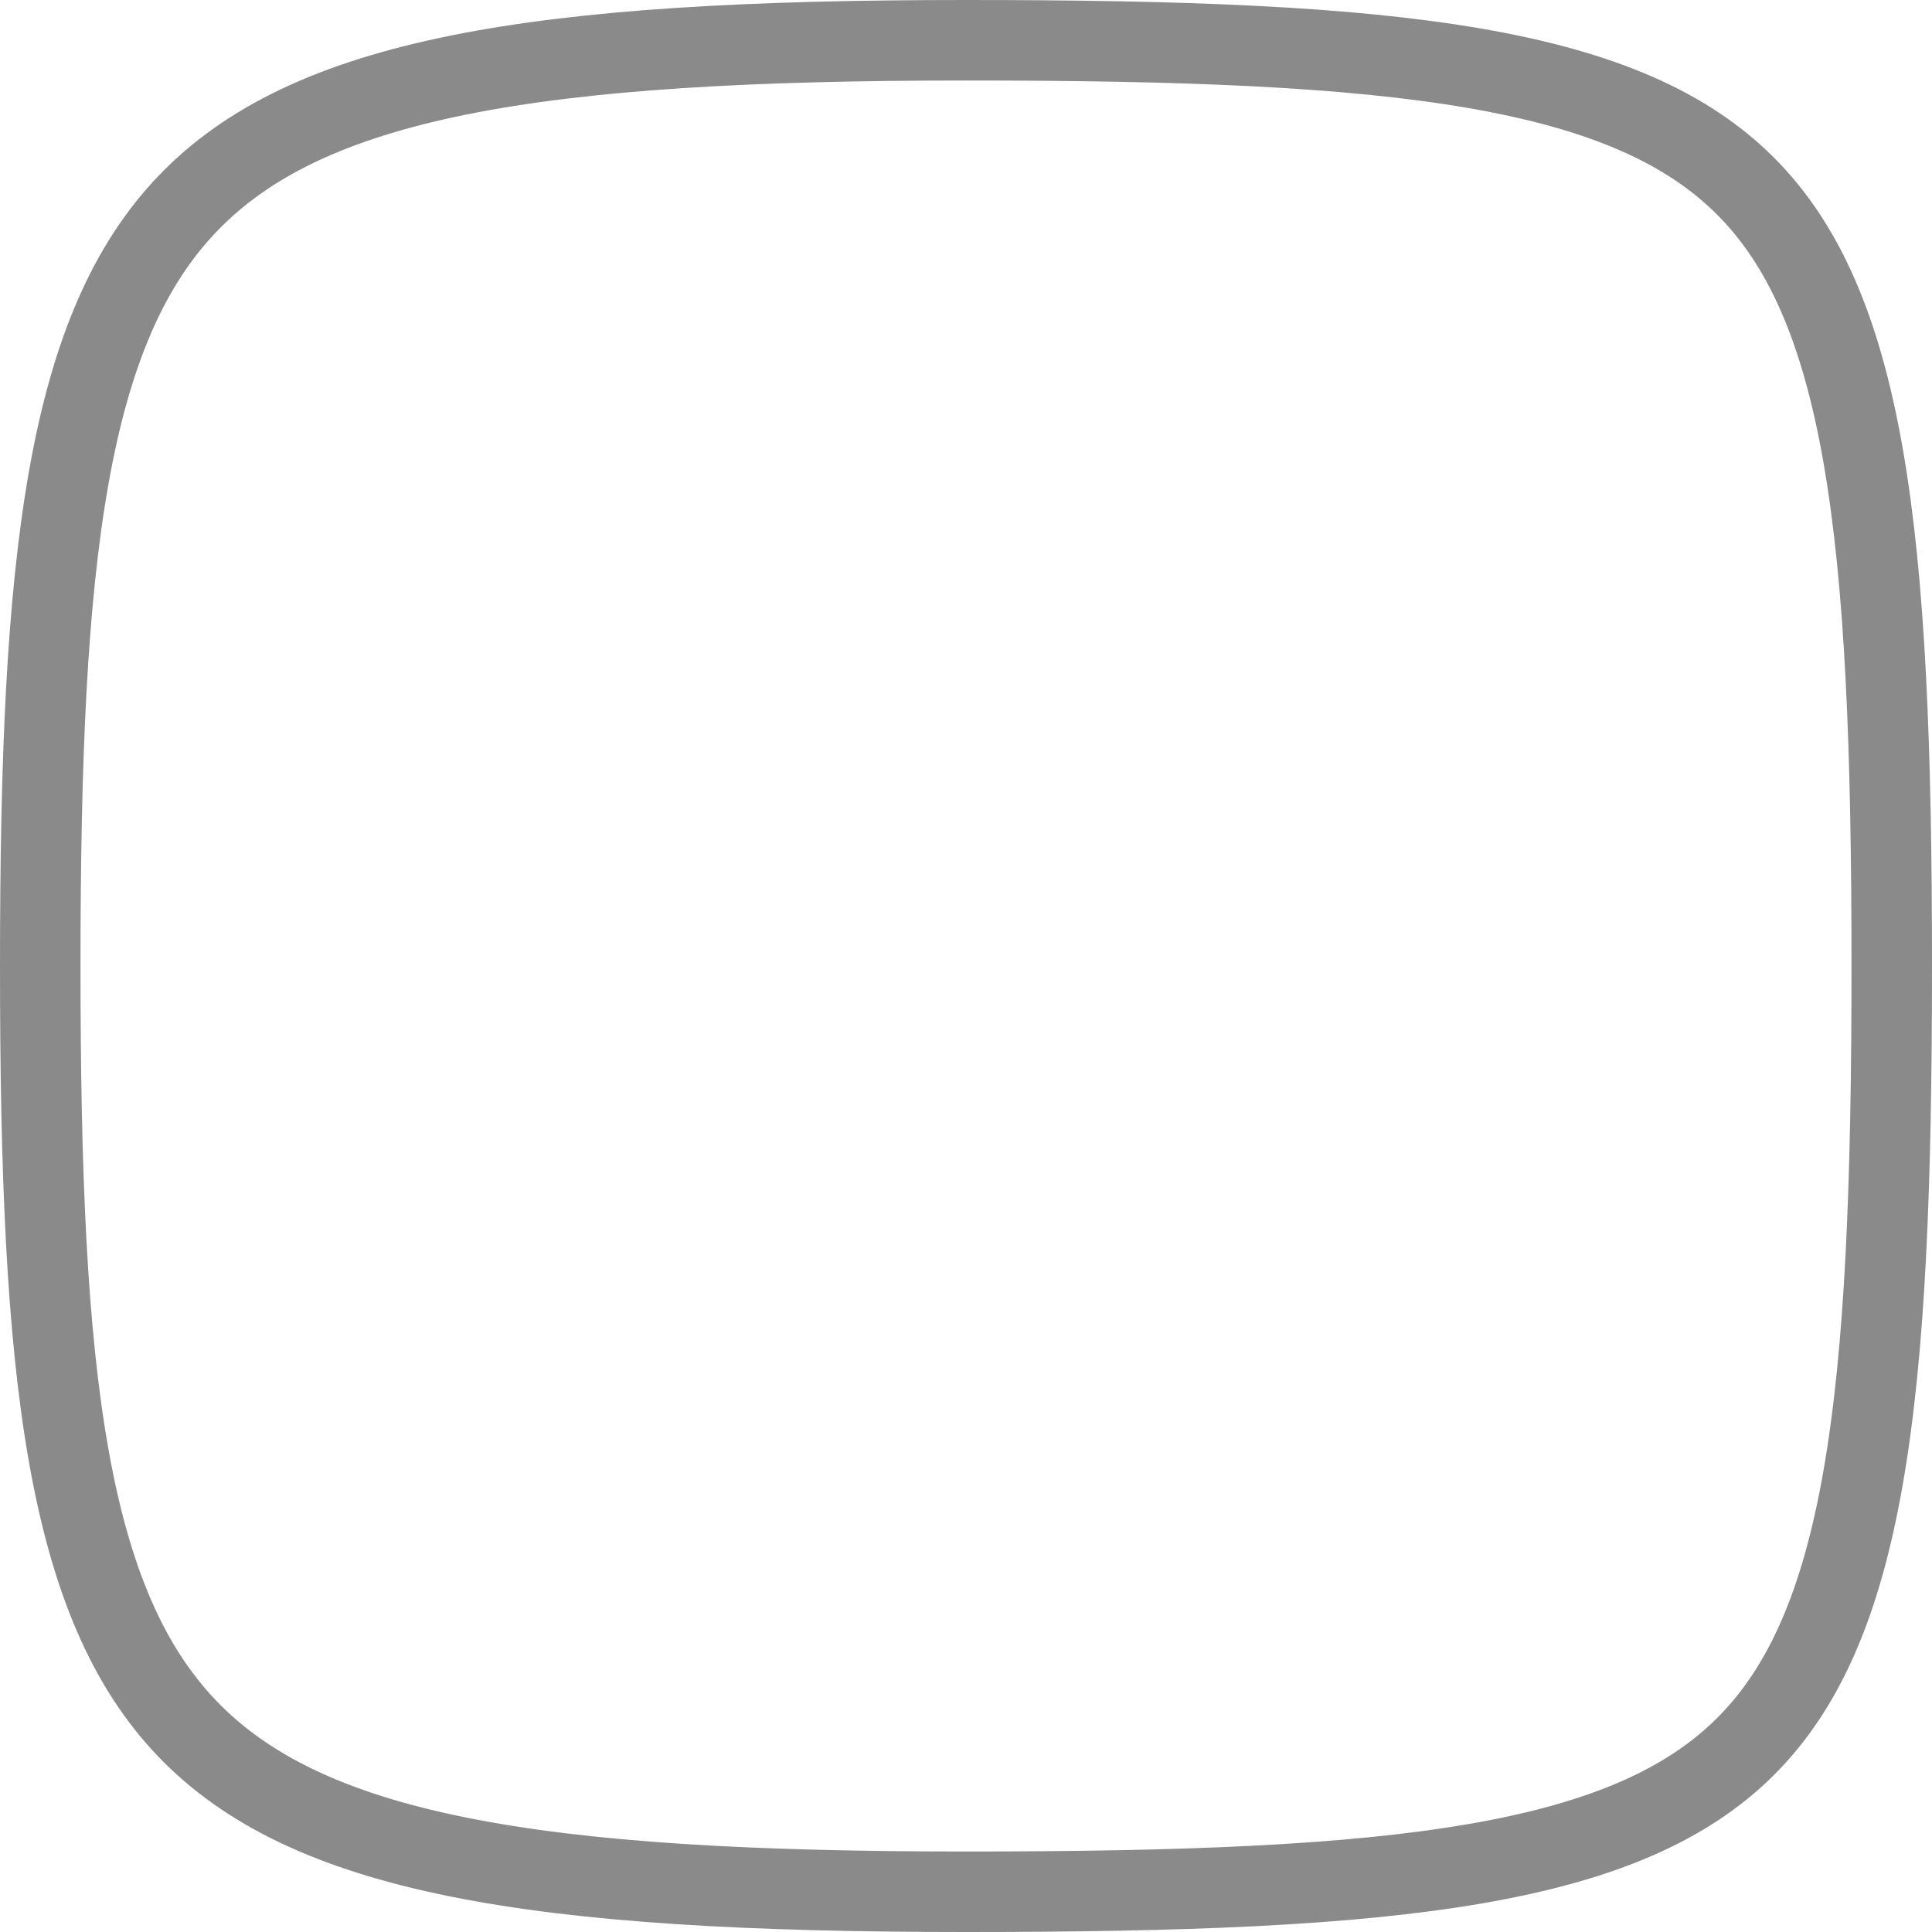 <svg width="48" height="48" viewBox="0 0 48 48" fill="none" xmlns="http://www.w3.org/2000/svg">
<path d="M24 1C29.371 1 33.48 1.151 36.645 1.698C39.801 2.243 41.9 3.163 43.352 4.609C44.804 6.054 45.733 8.149 46.287 11.31C46.842 14.479 47 18.602 47 24C47 29.398 46.844 33.522 46.292 36.691C45.742 39.852 44.816 41.947 43.367 43.392C41.918 44.837 39.821 45.757 36.663 46.302C33.496 46.849 29.381 47 24 47C18.63 47 14.522 46.772 11.366 46.133C8.22 45.497 6.112 44.471 4.649 42.944C3.184 41.414 2.257 39.267 1.707 36.165C1.156 33.055 1 29.086 1 24C1 18.914 1.158 14.946 1.713 11.836C2.266 8.735 3.196 6.587 4.664 5.057C6.129 3.529 8.24 2.503 11.383 1.867C14.538 1.228 18.641 1 24 1Z" stroke="#8A8A8A" stroke-width="2"/>
</svg>
